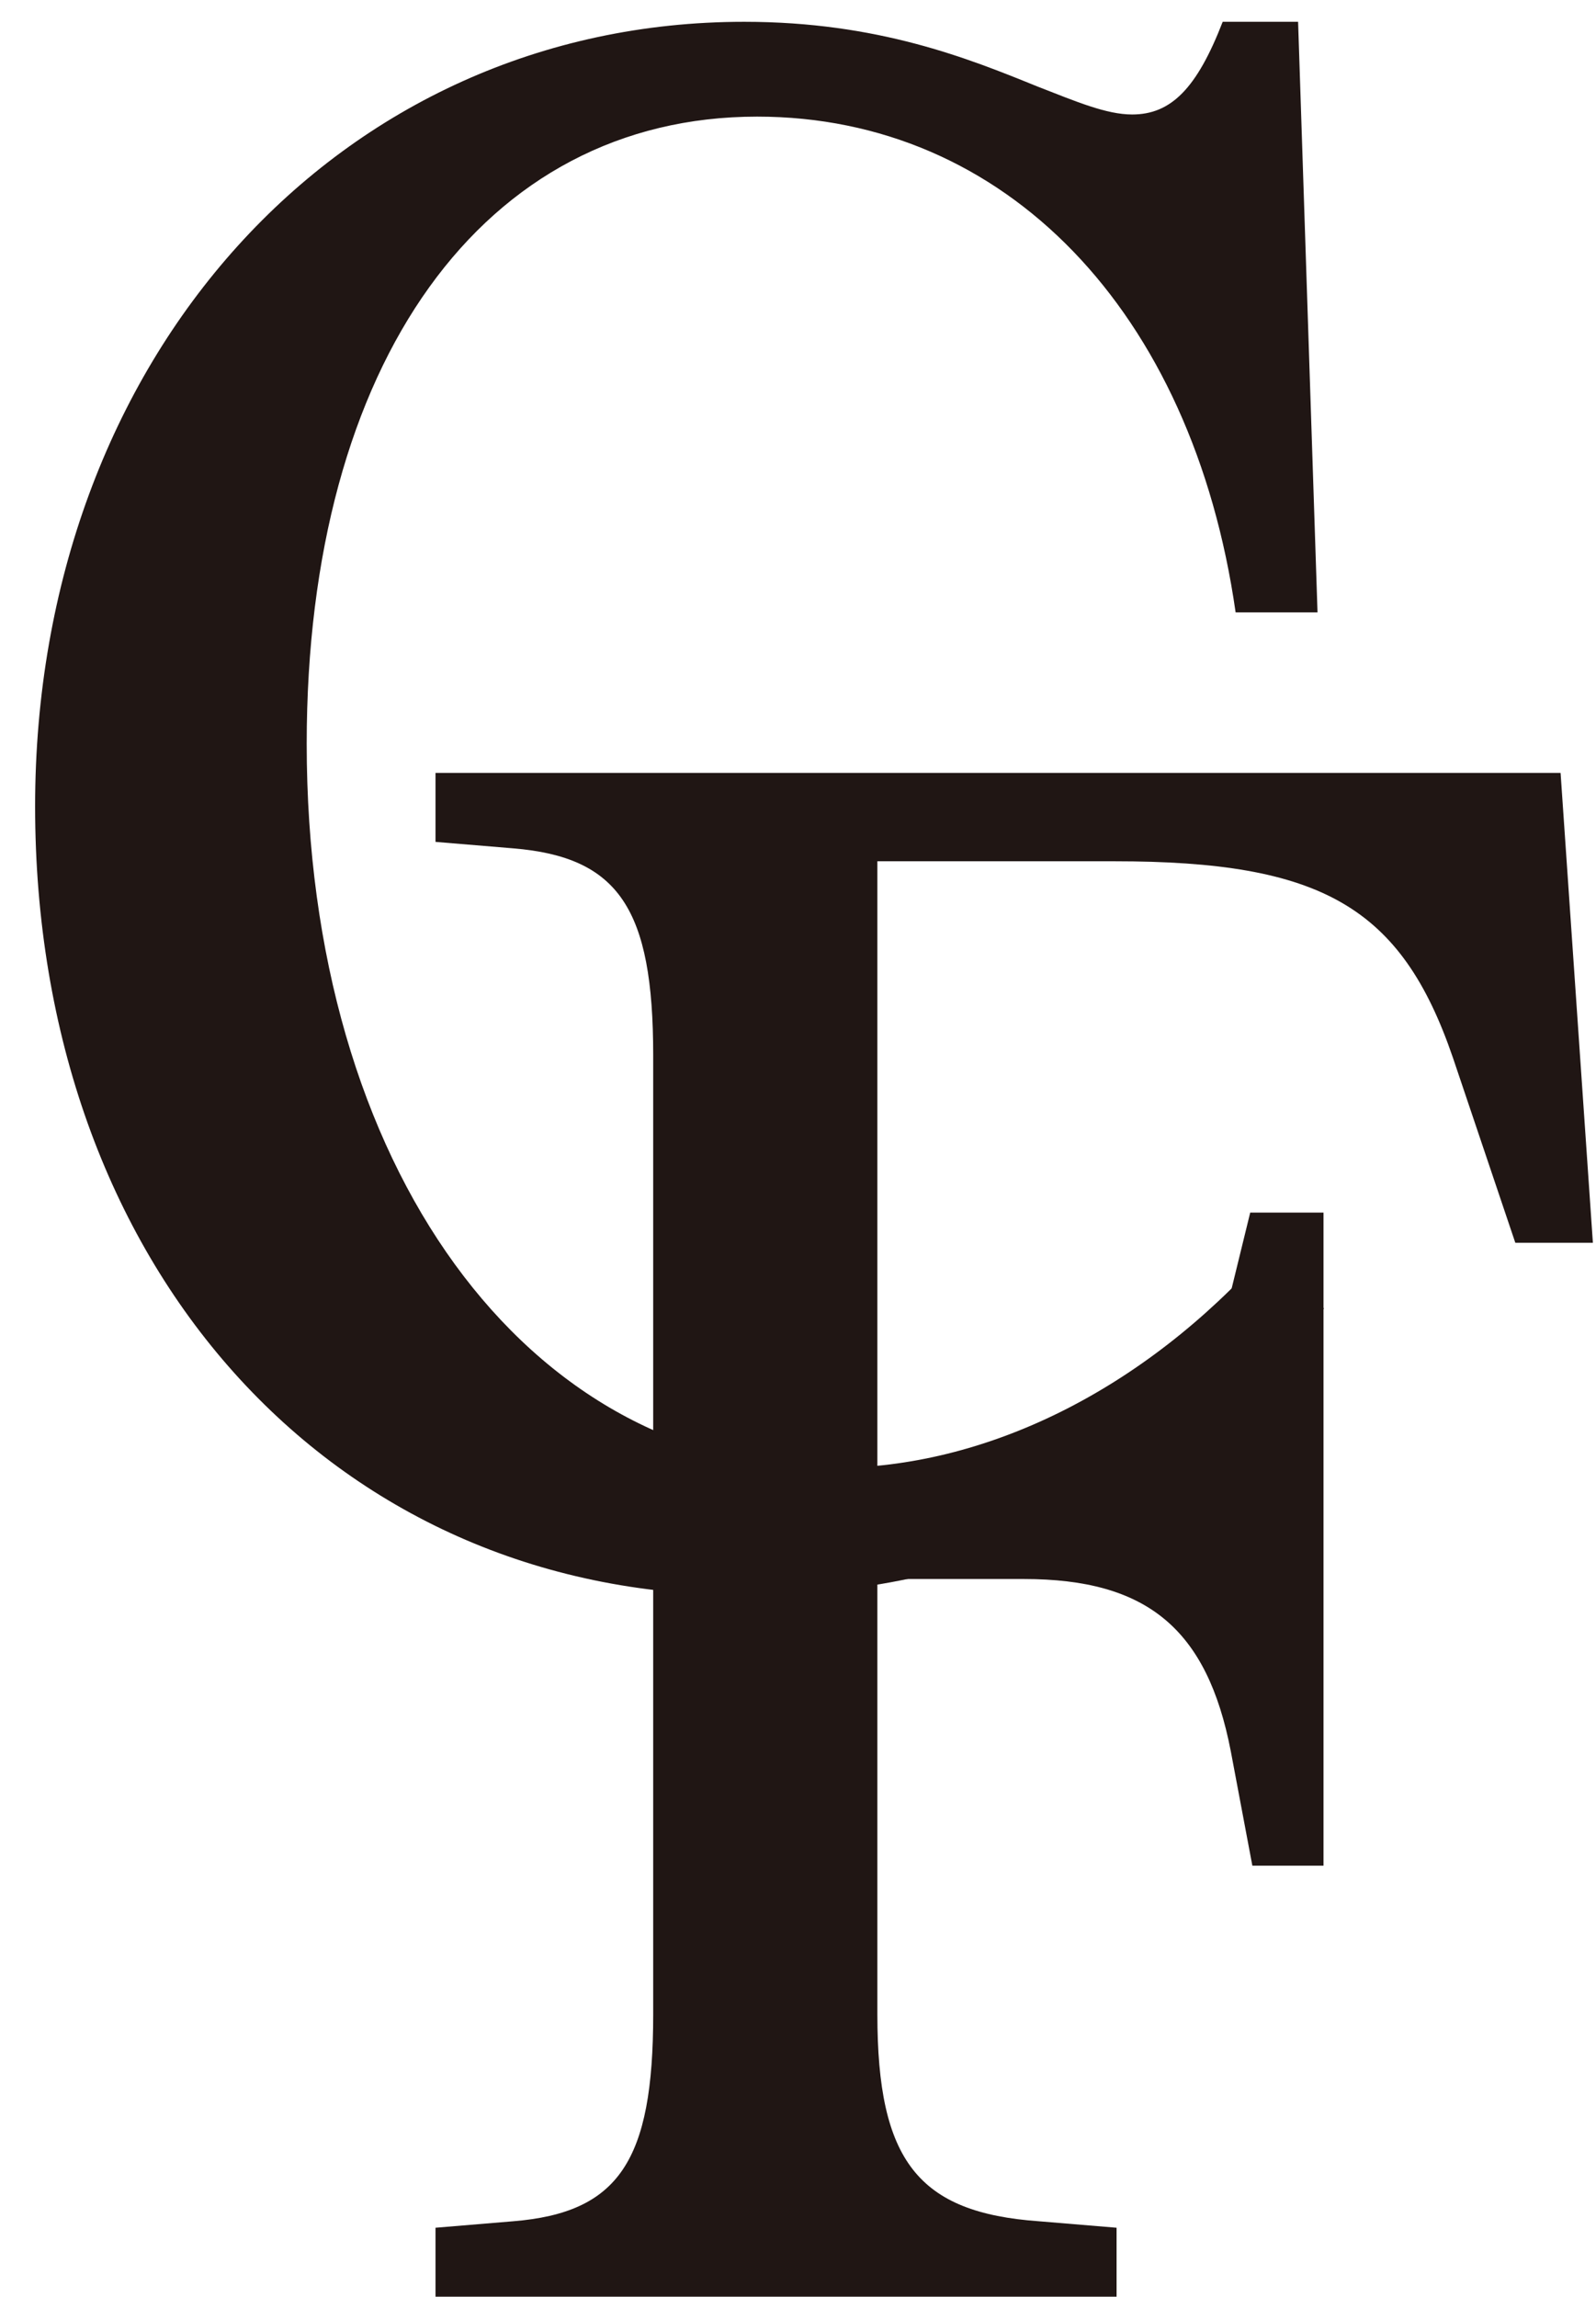 <svg width="41" height="59" viewBox="0 0 41 59" fill="none" xmlns="http://www.w3.org/2000/svg">
<path d="M19.063 40.978C25.209 40.978 29.804 38.708 34.012 33.614L32.517 32.175C29.361 35.718 25.319 37.711 21.388 37.711C13.526 37.711 7.879 29.96 7.879 19.108C7.879 9.308 12.419 2.996 19.45 2.996C25.818 2.996 30.634 7.979 31.742 15.731H33.846L33.347 0.56H31.41C30.745 2.276 30.081 2.941 29.084 2.941C28.42 2.941 27.645 2.609 26.648 2.221C24.876 1.501 22.551 0.56 19.118 0.56C8.709 0.56 0.902 9.197 0.902 20.714C0.902 32.507 8.488 40.978 19.063 40.978Z" fill="#201614"/>
<path d="M11.188 59H28.684V57.228L26.691 57.062C23.59 56.841 22.539 55.512 22.539 51.747V40.563H26.303C29.459 40.563 31.01 41.836 31.619 44.992L32.172 47.927H34V31.15H32.117L31.453 33.863C30.733 36.964 29.459 38.016 26.303 38.016H22.539V22.125H28.629C33.944 22.125 35.993 23.288 37.322 27.164L38.927 31.925H40.92L40.09 19.855H11.188V21.627L13.181 21.793C15.895 22.015 16.78 23.344 16.78 27.108V51.747C16.78 55.512 15.895 56.841 13.181 57.062L11.188 57.228V59Z" fill="#201614"/>
</svg>
